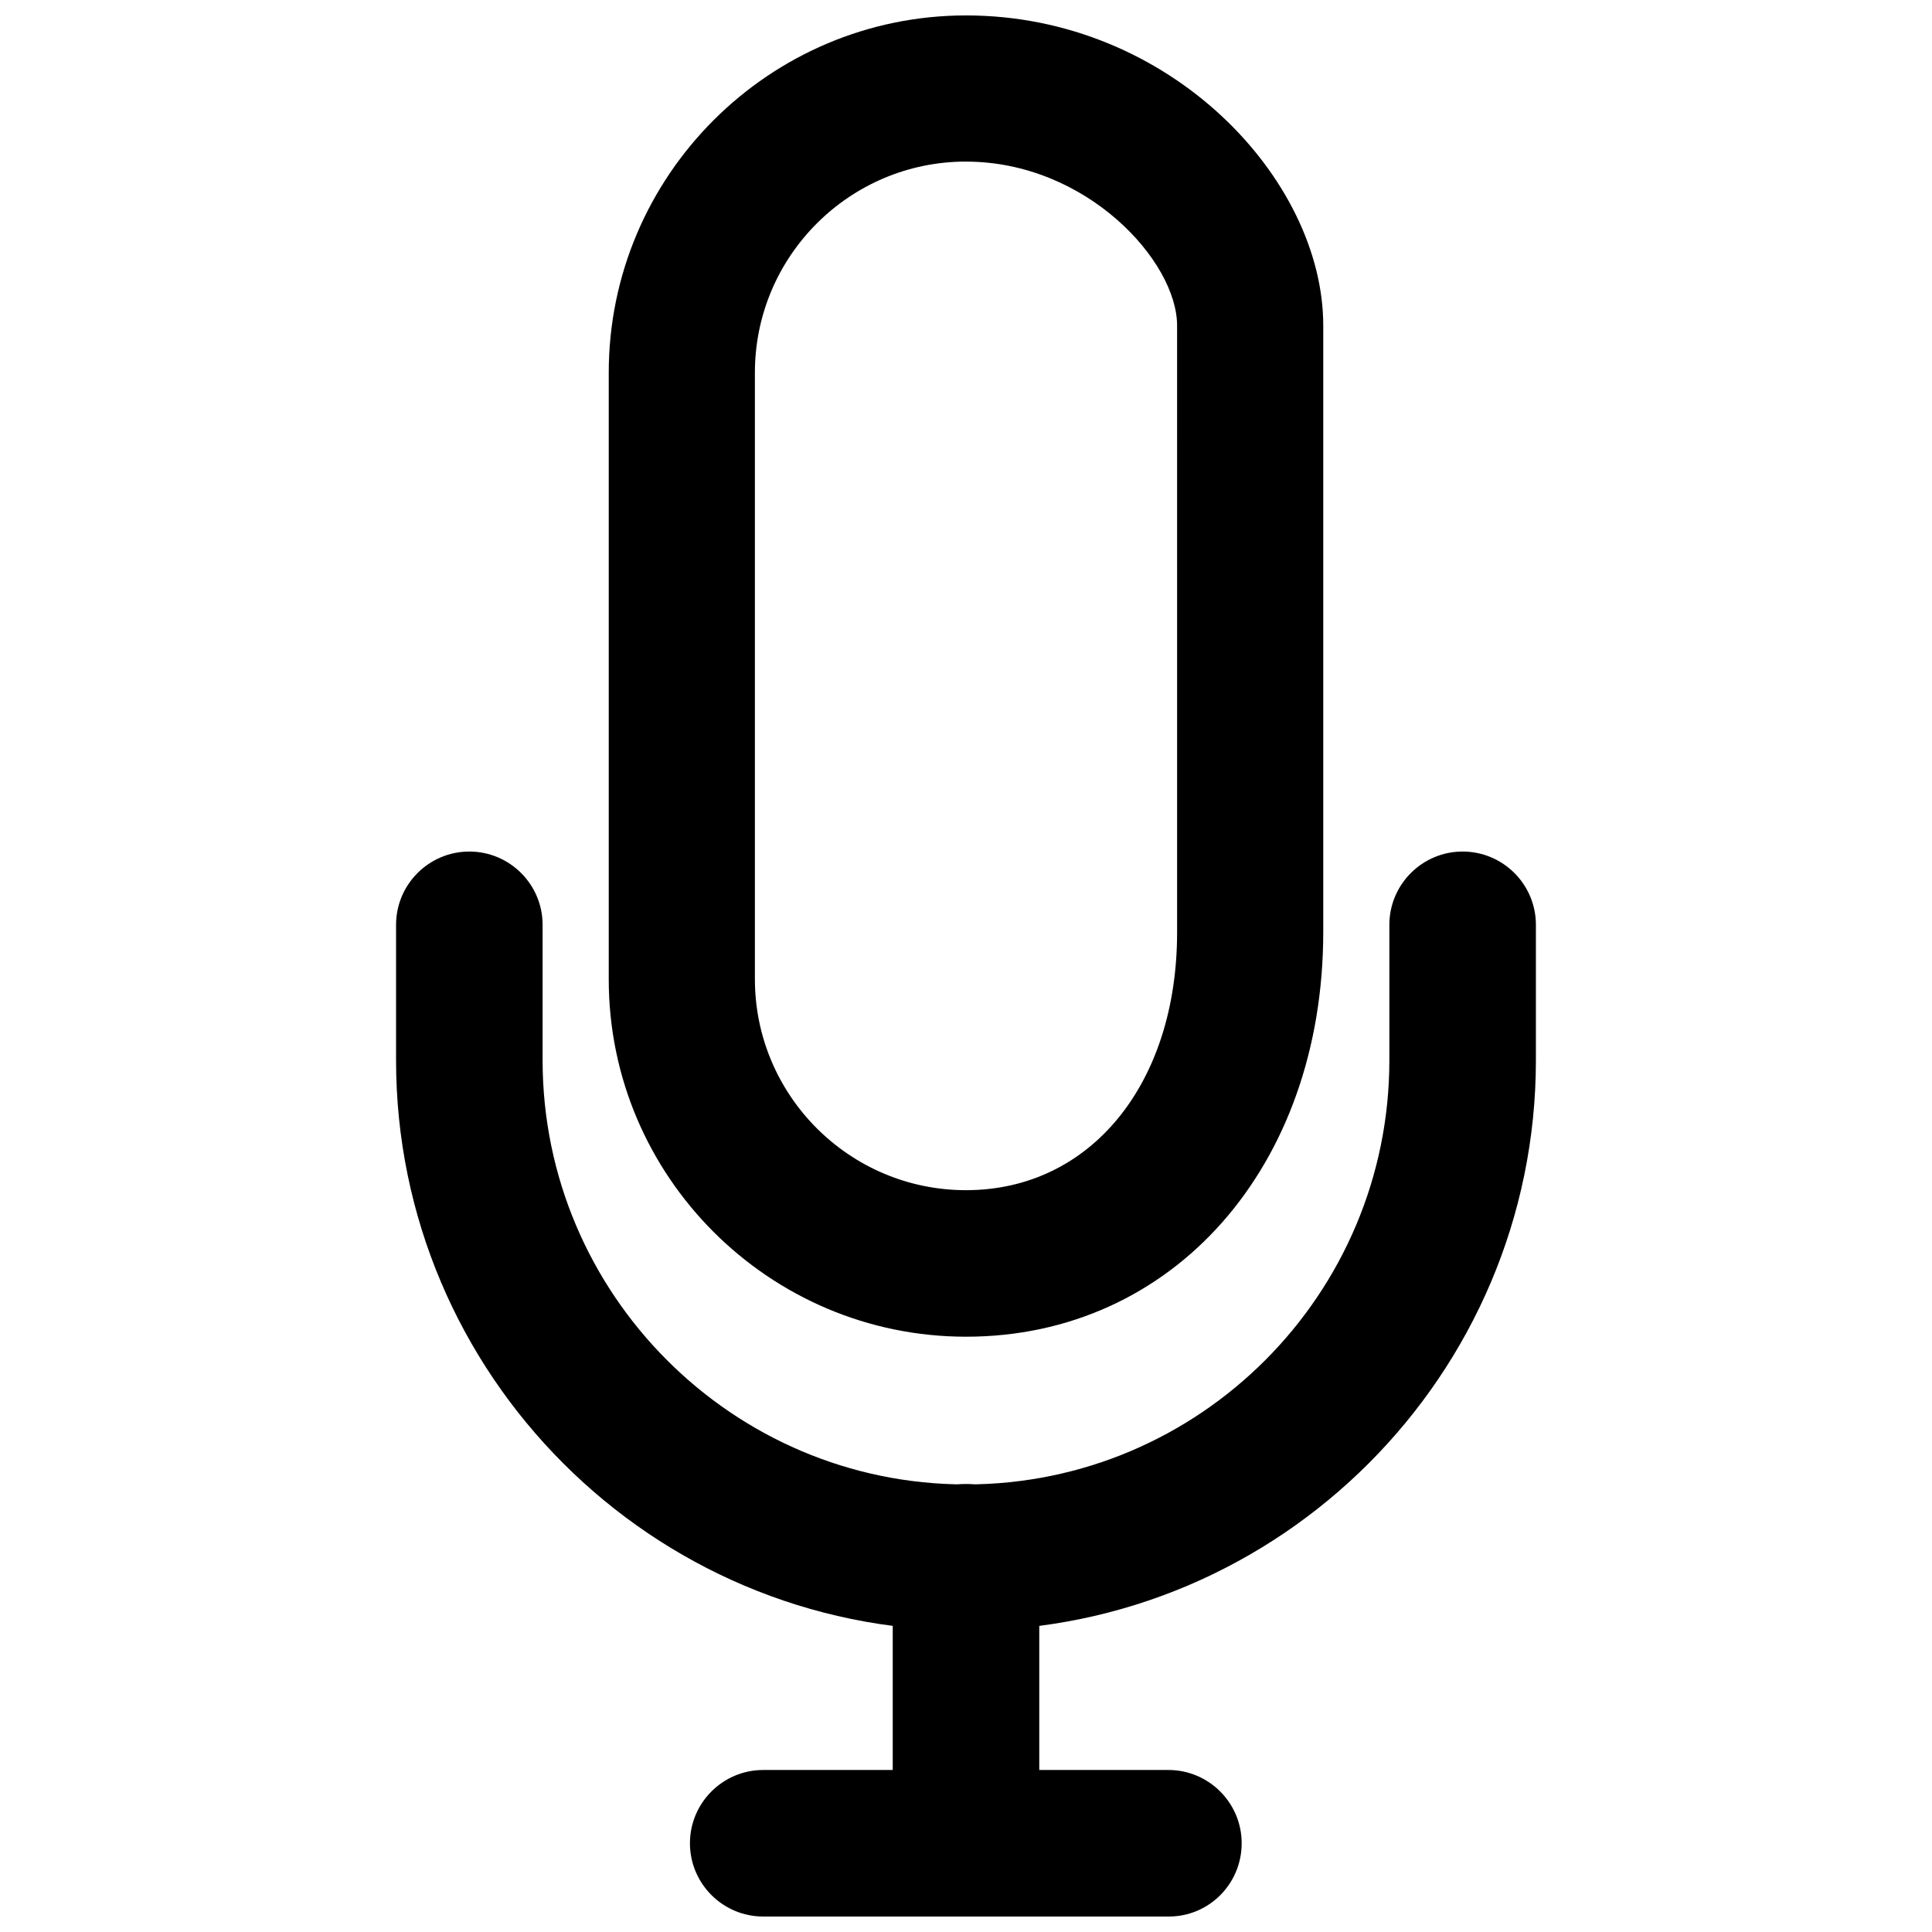 <?xml version="1.0" encoding="UTF-8"?>
<!-- Uploaded to: SVG Repo, www.svgrepo.com, Generator: SVG Repo Mixer Tools -->
<svg width="800px" height="800px" version="1.1" viewBox="144 144 512 512" xmlns="http://www.w3.org/2000/svg">
 <defs>
  <clipPath id="c">
   <path d="m305 148.09h190v350.91h-190z"/>
  </clipPath>
  <clipPath id="b">
   <path d="m380 537h40v114.9h-40z"/>
  </clipPath>
  <clipPath id="a">
   <path d="m326 613h148v38.902h-148z"/>
  </clipPath>
 </defs>
 <g clip-path="url(#c)">
  <path d="m400 498.24c-52.164 0-94.676-42.508-94.676-94.676v-160.8c0-52.168 42.508-94.676 94.676-94.676 54.16 0 94.676 43.453 94.676 82.184v160.7c-0.004 62.137-39.781 107.27-94.676 107.27zm0-311.42c-30.859 0-55.945 25.086-55.945 55.945v160.7c0 30.859 25.086 55.945 55.945 55.945 32.957 0 55.945-28.129 55.945-68.328l-0.004-160.8c0-17.109-24.035-43.453-55.941-43.453z"/>
 </g>
 <path d="m400 576.12c-83.234 0-151.04-67.805-151.04-151.14v-35.895c0-10.707 8.711-19.418 19.418-19.418 10.707 0 19.418 8.711 19.418 19.418v35.895c0 61.926 50.383 112.41 112.2 112.41 61.926 0 112.2-50.383 112.2-112.41v-35.895c0-10.707 8.711-19.418 19.418-19.418 10.707 0 19.418 8.711 19.418 19.418v35.895c-0.004 83.34-67.809 151.14-151.04 151.14z"/>
 <g clip-path="url(#b)">
  <path d="m400 651.9c-10.707 0-19.418-8.711-19.418-19.418v-75.781c0-10.707 8.711-19.418 19.418-19.418s19.418 8.711 19.418 19.418v75.781c0 10.707-8.715 19.418-19.418 19.418z"/>
 </g>
 <g clip-path="url(#a)">
  <path d="m453.74 651.9h-107.48c-10.707 0-19.418-8.711-19.418-19.418s8.711-19.418 19.418-19.418h107.38c10.707 0 19.418 8.711 19.418 19.418s-8.605 19.418-19.312 19.418z"/>
 </g>
</svg>